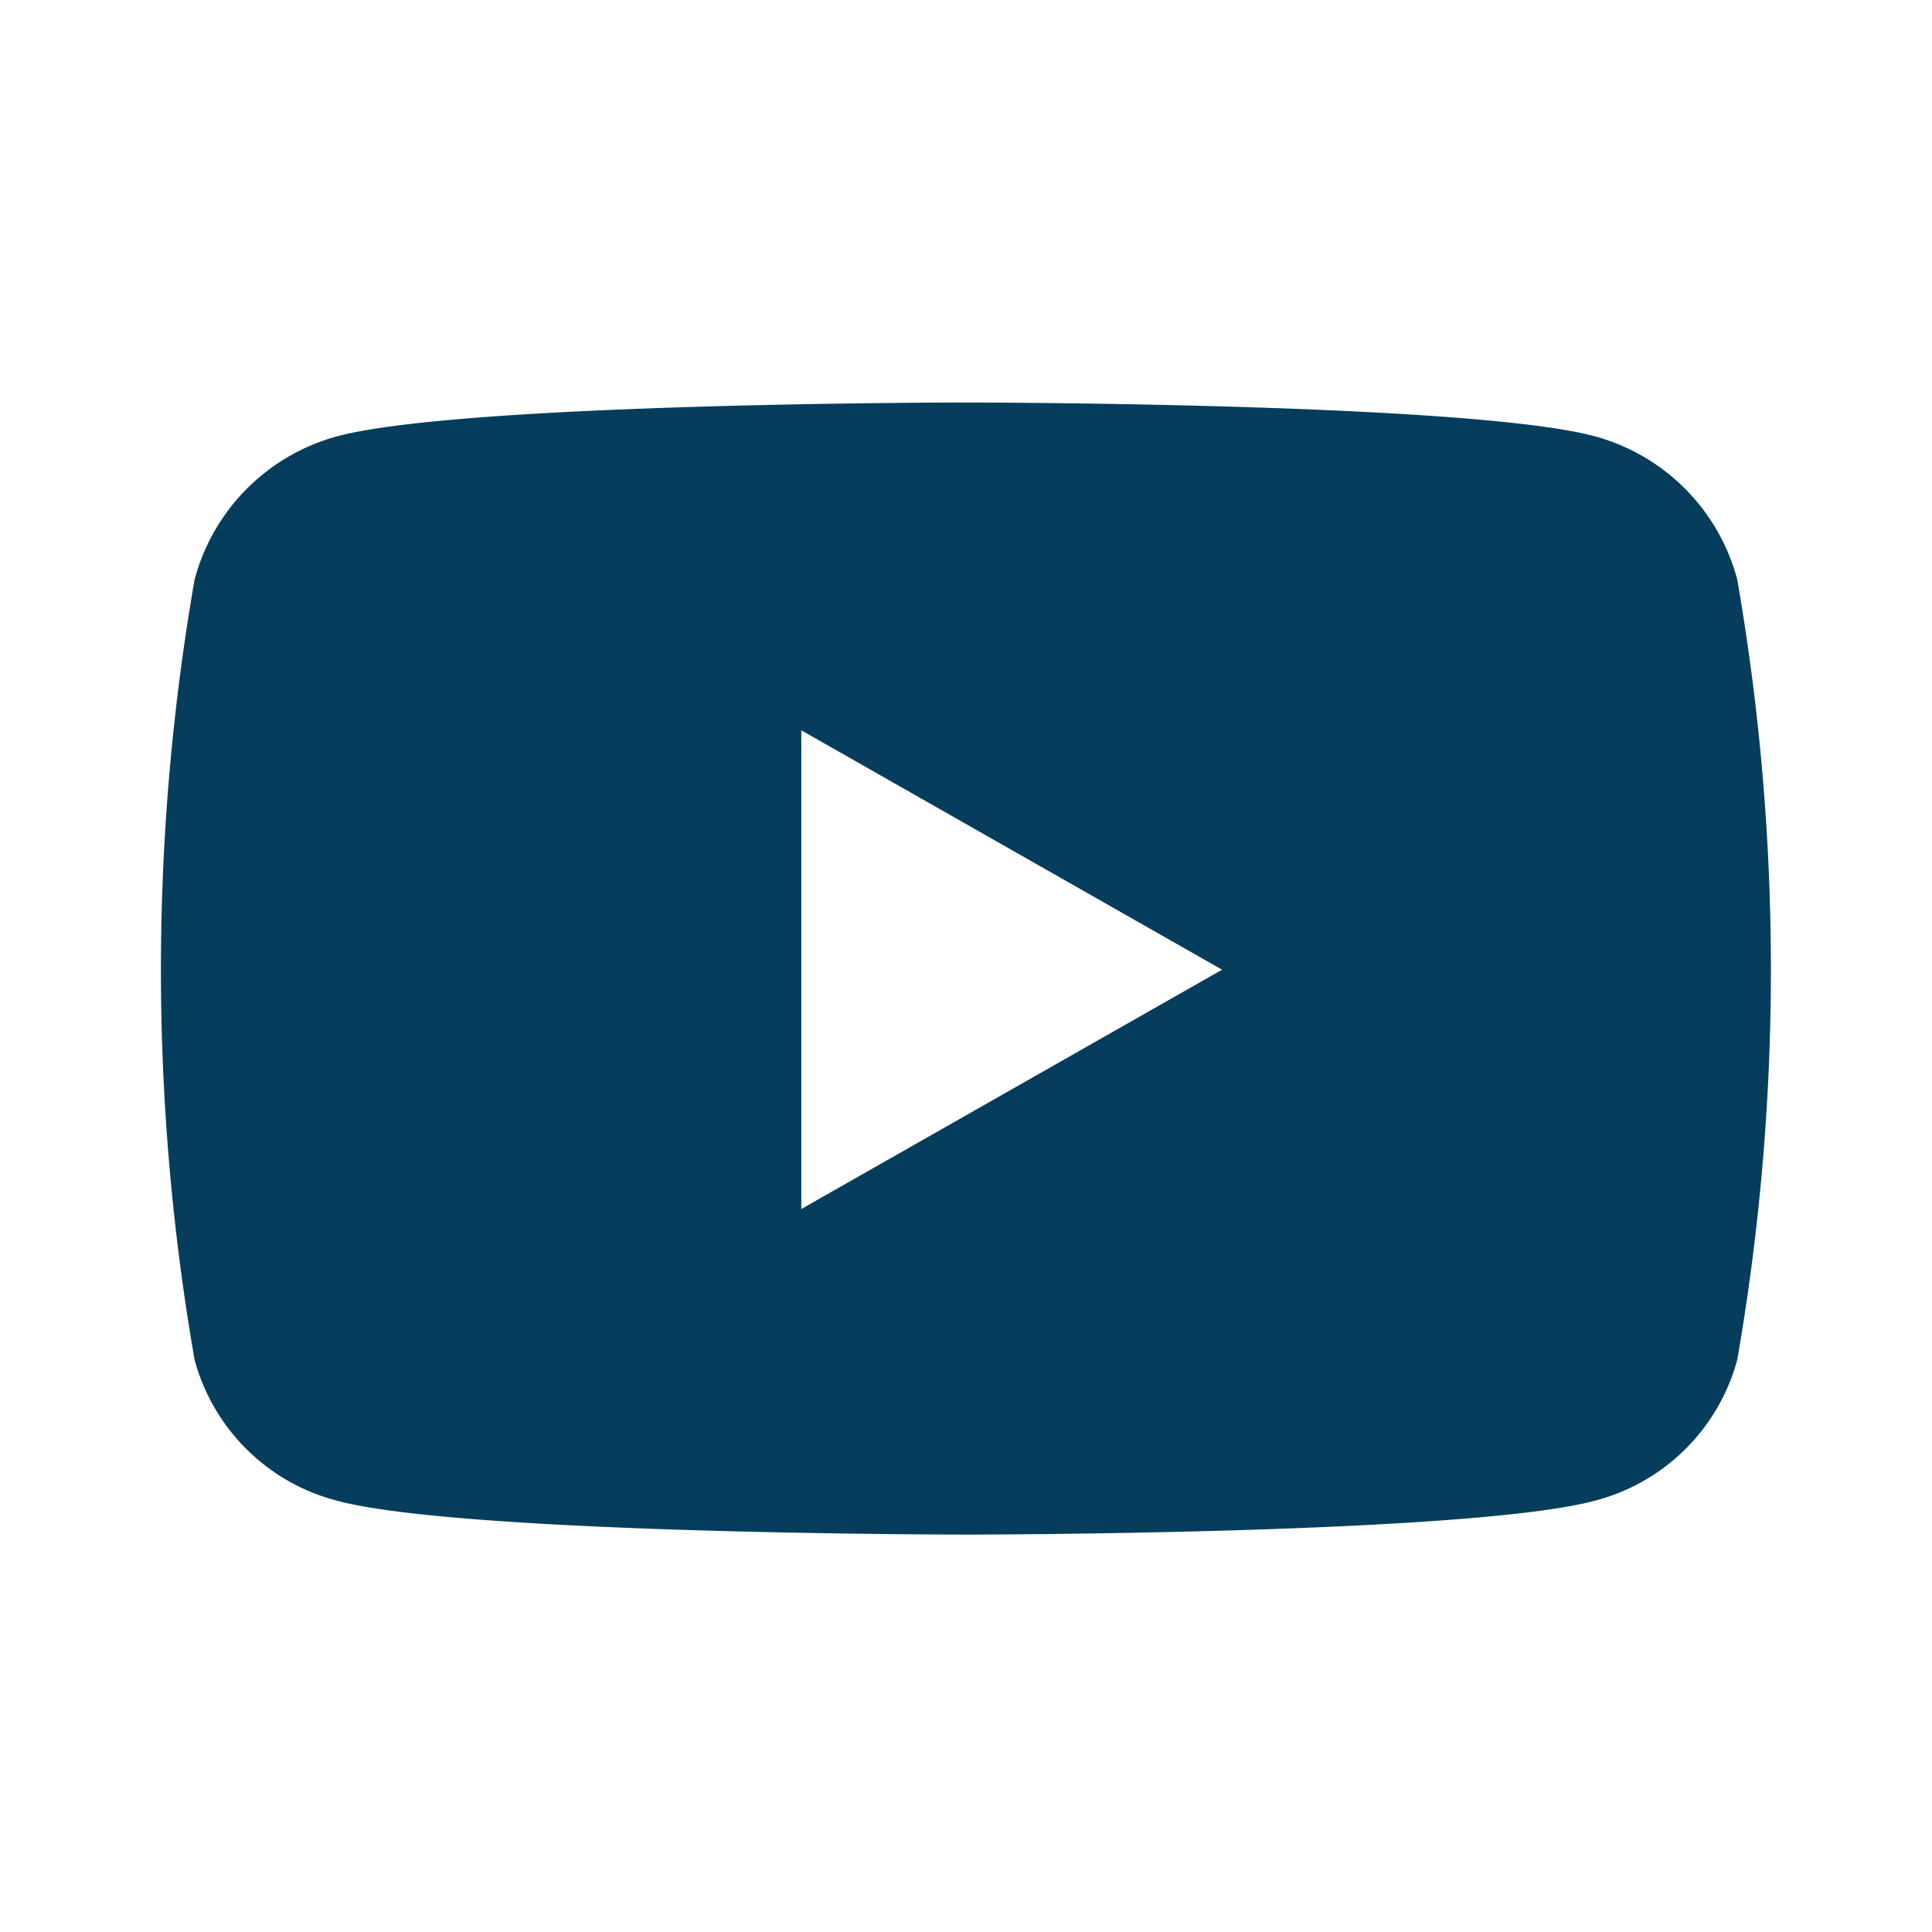 <svg xmlns="http://www.w3.org/2000/svg" width="24" height="24"><path d="M21.581 7.2a2.513 2.513 0 00-1.768-1.78C18.253 5 11.999 5 11.999 5s-6.254 0-7.814.421a2.513 2.513 0 00-1.768 1.78 28.295 28.295 0 000 9.69 2.476 2.476 0 001.768 1.751c1.56.421 7.814.421 7.814.421s6.254 0 7.814-.421a2.476 2.476 0 001.768-1.751 28.295 28.295 0 000-9.69zM9.954 15.019V9.072l5.227 2.974z" fill="#063d5d"/></svg>